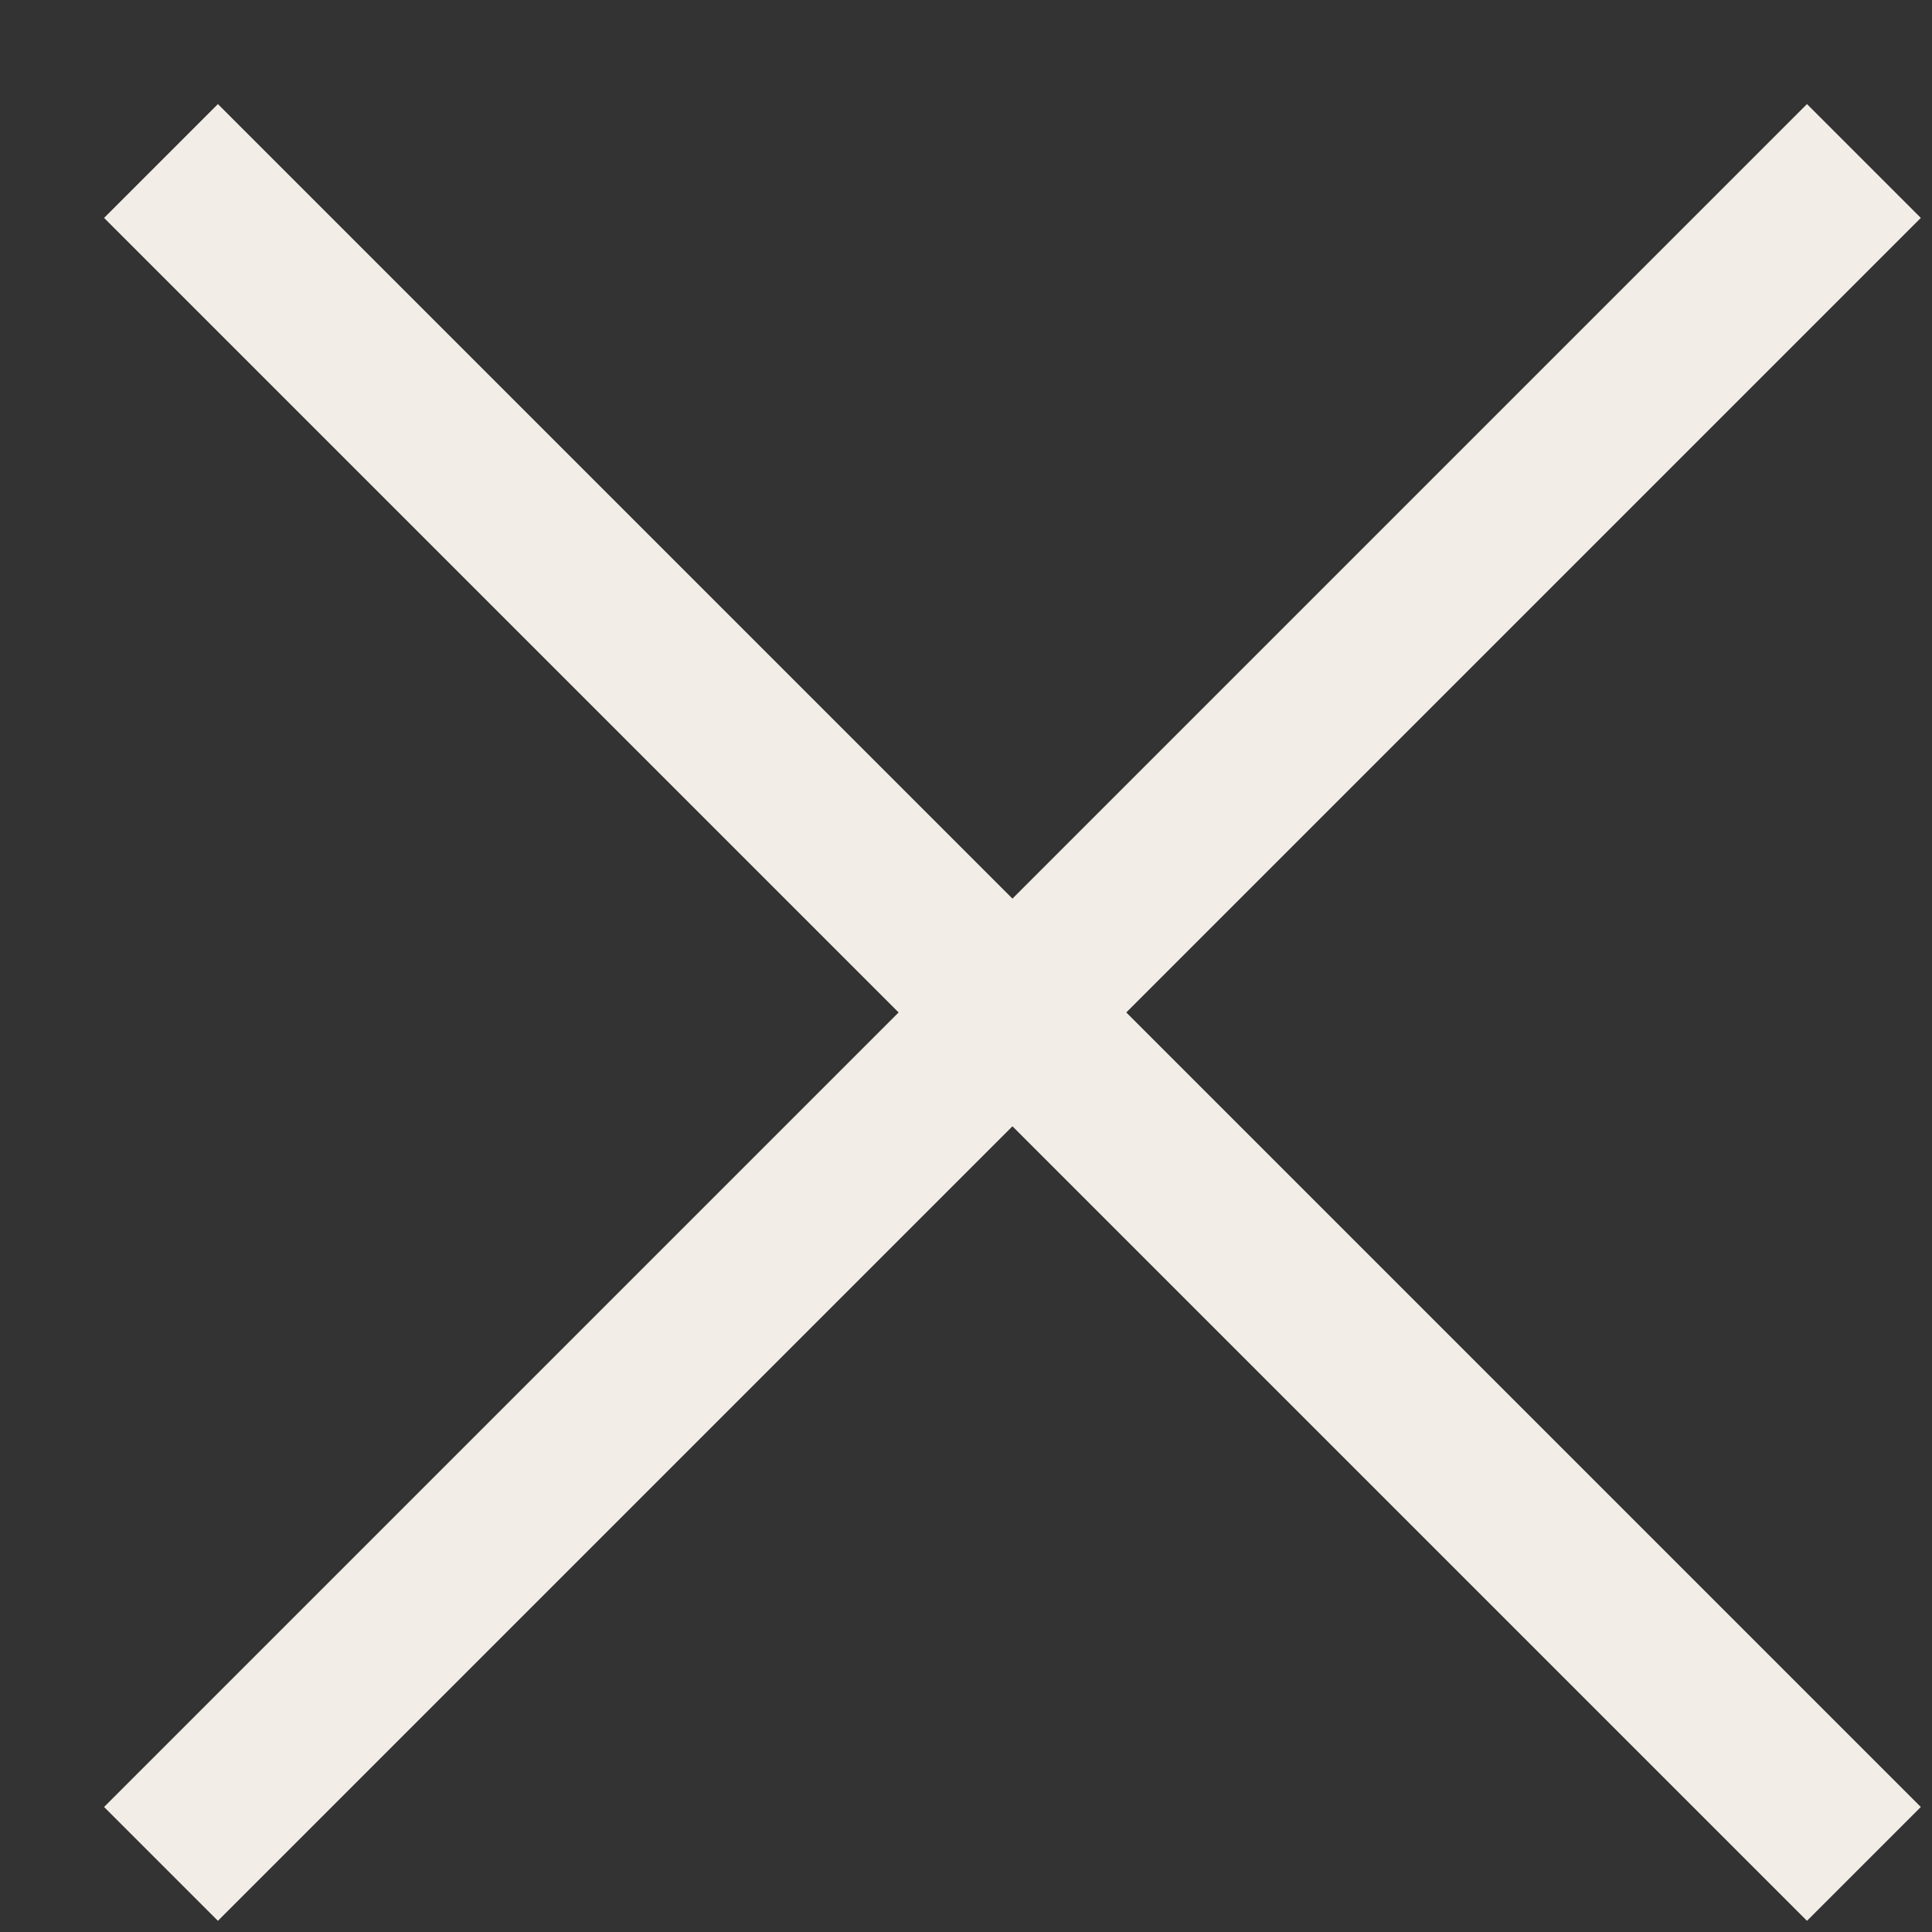 <svg width="12" height="12" viewBox="0 0 12 12" fill="none" xmlns="http://www.w3.org/2000/svg">
<rect x="0" y="0" width="12" height="12" fill="#333333" stroke="none"/>
<path d="M11.577 1L1 11.577" stroke="#F2EDE6"/>
<path d="M11.577 11.577L1 1" stroke="#F2EDE6"/>
</svg>
